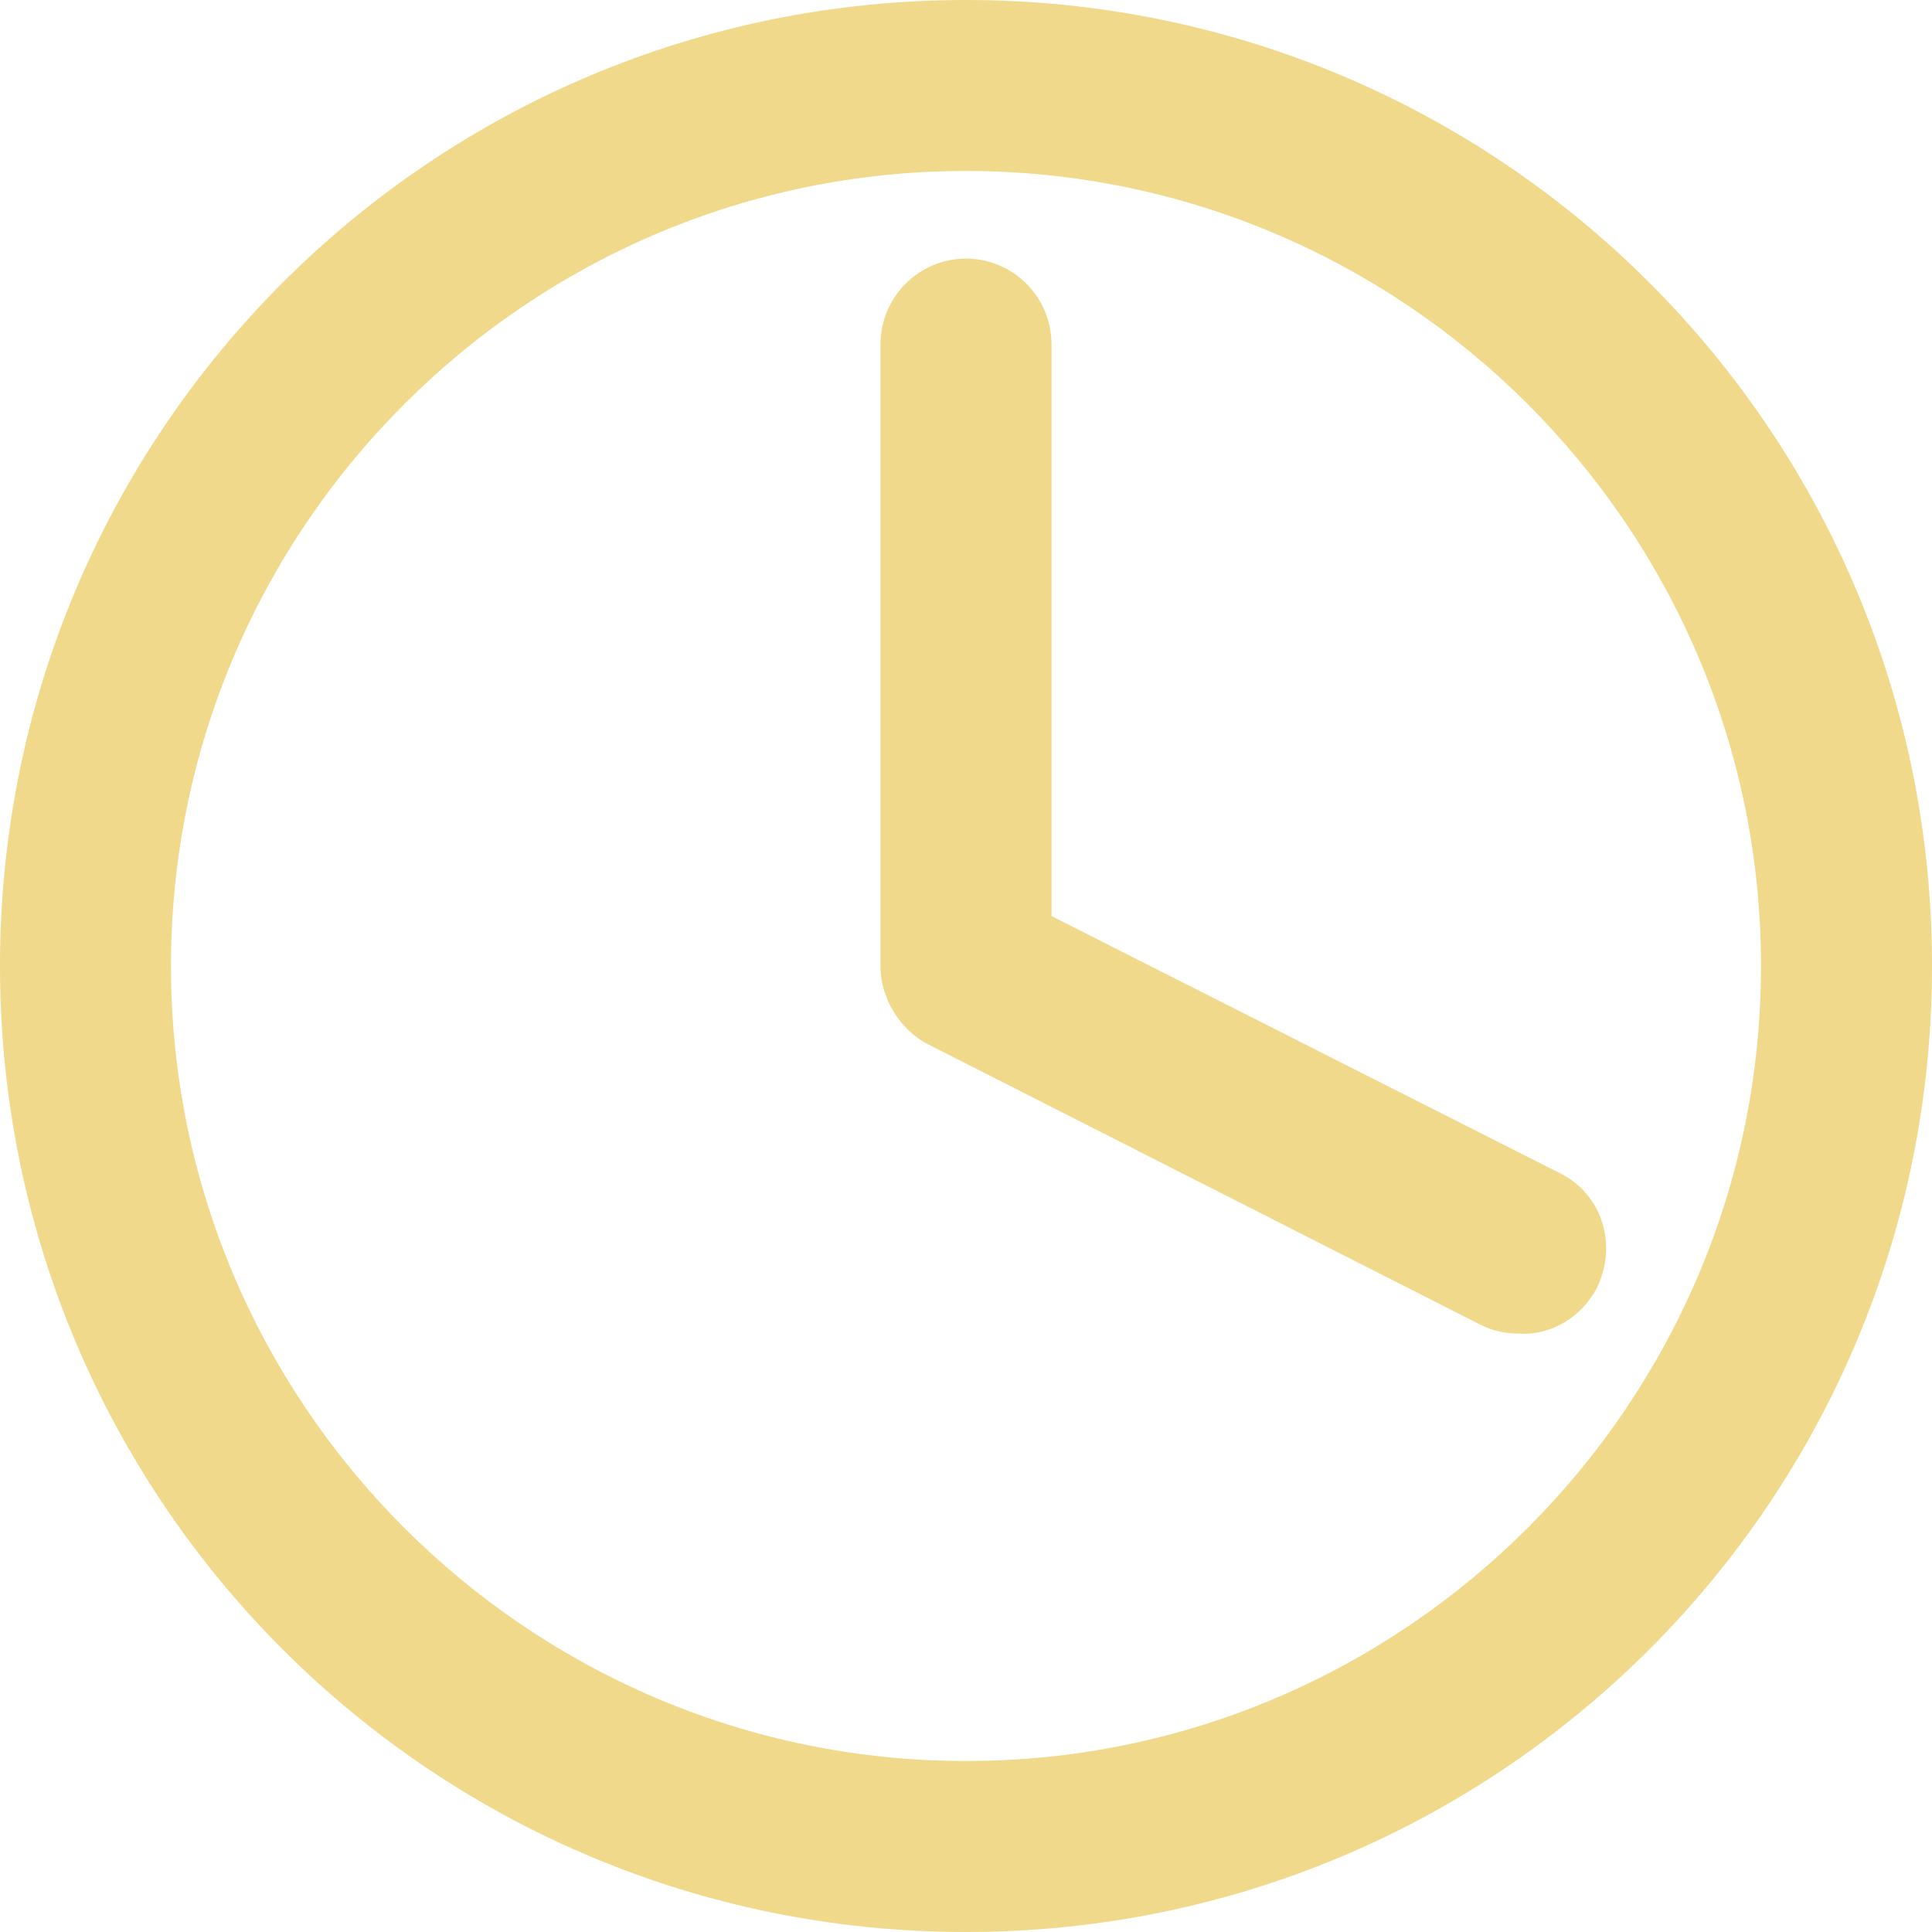   <svg xmlns="http://www.w3.org/2000/svg" x="0px" y="0px" viewBox="0 0 90.4 90.4" style="vertical-align: middle; max-width: 100%; width: 100%;" width="100%">
   <g>
    <g>
     <path d="M45.2,90.4C20.2,90.4,0,70.2,0,45.2C0,20.2,20.2,0,45.2,0s45.2,20.2,45.2,45.2    C90.4,70.2,70.2,90.4,45.2,90.4z M45.2,8C24.7,8,8,24.7,8,45.2c0,20.5,16.7,37.2,37.2,37.2s37.2-16.7,37.2-37.2    C82.4,24.7,65.7,8,45.2,8L45.2,8z" fill="rgb(240,217,139)">
     </path>
     <line x1="45.2" y1="45.2" x2="45.2" y2="16.1" fill="none">
     </line>
     <path d="M45.2,49.2c-2.2,0-4-1.8-4-4V16.1c0-2.2,1.8-4,4-4s4,1.8,4,4v29.1C49.2,47.4,47.4,49.2,45.2,49.2z" fill="rgb(240,217,139)">
     </path>
     <line x1="45.2" y1="45.2" x2="71.1" y2="58.4" fill="none">
     </line>
     <path d="M71.1,62.4c-0.6,0-1.2-0.1-1.8-0.4l-26-13.2c-1.9-1.1-2.6-3.5-1.6-5.4c1-1.9,3.3-2.6,5.2-1.7    L73,54.9c2,1,2.7,3.4,1.7,5.4C74,61.6,72.6,62.5,71.1,62.4L71.1,62.4z" fill="rgb(240,217,139)">
     </path>
    </g>
   </g>
  </svg>
